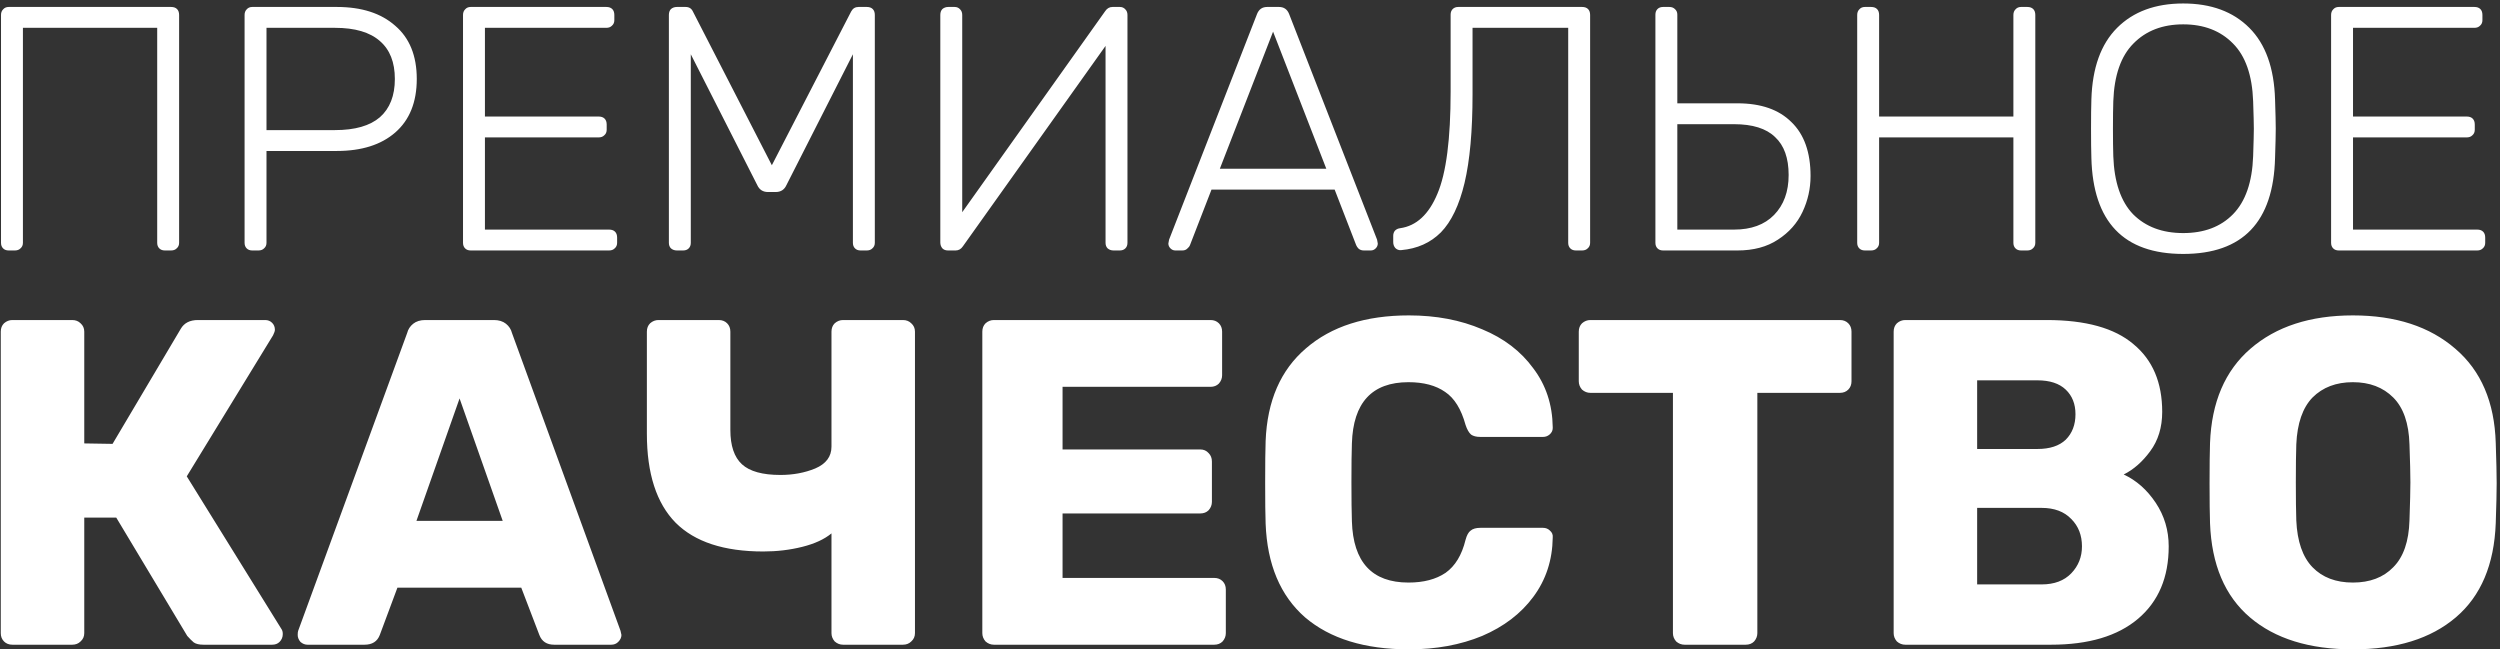 <?xml version="1.0" encoding="UTF-8"?> <svg xmlns="http://www.w3.org/2000/svg" width="539" height="140" viewBox="0 0 539 140" fill="none"><rect x="0" y="0" width="539" height="140" fill="#333333" stroke="none"/> <path d="M1.867 54C1.367 54 0.967 53.85 0.667 53.55C0.367 53.25 0.217 52.85 0.217 52.35V3.225C0.217 2.725 0.367 2.325 0.667 2.025C0.967 1.675 1.367 1.5 1.867 1.5H36.892C37.442 1.5 37.867 1.65 38.167 1.95C38.467 2.25 38.617 2.675 38.617 3.225V52.35C38.617 52.85 38.442 53.25 38.092 53.55C37.792 53.85 37.392 54 36.892 54H35.542C35.042 54 34.642 53.85 34.342 53.55C34.042 53.25 33.892 52.85 33.892 52.35V6H4.942V52.35C4.942 52.85 4.767 53.25 4.417 53.55C4.117 53.85 3.717 54 3.217 54H1.867ZM54.381 54C53.881 54 53.481 53.85 53.181 53.55C52.881 53.25 52.731 52.85 52.731 52.35V3.225C52.731 2.725 52.881 2.325 53.181 2.025C53.481 1.675 53.881 1.5 54.381 1.5H72.606C77.956 1.5 82.156 2.85 85.206 5.55C88.306 8.2 89.856 12.025 89.856 17.025C89.856 22.025 88.306 25.875 85.206 28.575C82.156 31.225 77.956 32.55 72.606 32.55H57.456V52.35C57.456 52.85 57.281 53.25 56.931 53.55C56.631 53.85 56.231 54 55.731 54H54.381ZM72.231 28.05C76.531 28.05 79.756 27.125 81.906 25.275C84.056 23.375 85.131 20.625 85.131 17.025C85.131 13.425 84.056 10.7 81.906 8.85C79.756 6.95 76.531 6 72.231 6H57.456V28.05H72.231ZM101.476 54C100.976 54 100.576 53.85 100.276 53.55C99.976 53.25 99.826 52.85 99.826 52.35V3.225C99.826 2.725 99.976 2.325 100.276 2.025C100.576 1.675 100.976 1.5 101.476 1.5H130.726C131.276 1.5 131.701 1.65 132.001 1.95C132.301 2.25 132.451 2.675 132.451 3.225V4.35C132.451 4.85 132.276 5.25 131.926 5.55C131.626 5.85 131.226 6 130.726 6H104.551V25.125H129.076C129.626 25.125 130.051 25.275 130.351 25.575C130.651 25.875 130.801 26.3 130.801 26.85V27.975C130.801 28.475 130.626 28.875 130.276 29.175C129.976 29.475 129.576 29.625 129.076 29.625H104.551V49.5H131.326C131.876 49.5 132.301 49.65 132.601 49.95C132.901 50.25 133.051 50.675 133.051 51.225V52.35C133.051 52.85 132.876 53.25 132.526 53.55C132.226 53.85 131.826 54 131.326 54H101.476ZM145.936 54C145.436 54 145.011 53.85 144.661 53.55C144.361 53.25 144.211 52.85 144.211 52.35V3.225C144.211 2.675 144.361 2.25 144.661 1.95C145.011 1.65 145.436 1.5 145.936 1.5H147.811C148.561 1.5 149.086 1.825 149.386 2.475L166.411 35.625L183.511 2.475C183.861 1.825 184.386 1.5 185.086 1.5H186.886C187.436 1.5 187.861 1.65 188.161 1.95C188.461 2.25 188.611 2.675 188.611 3.225V52.35C188.611 52.85 188.436 53.25 188.086 53.55C187.786 53.85 187.386 54 186.886 54H185.536C185.036 54 184.636 53.85 184.336 53.55C184.036 53.25 183.886 52.85 183.886 52.35V11.7L169.561 39.9C169.111 40.9 168.336 41.4 167.236 41.4H165.586C164.486 41.4 163.711 40.9 163.261 39.9L148.936 11.7V52.35C148.936 52.85 148.786 53.25 148.486 53.55C148.186 53.85 147.786 54 147.286 54H145.936ZM204.381 54C203.881 54 203.481 53.85 203.181 53.55C202.881 53.2 202.731 52.775 202.731 52.275V3.225C202.731 2.675 202.881 2.25 203.181 1.95C203.531 1.65 203.956 1.5 204.456 1.5H205.806C206.306 1.5 206.706 1.675 207.006 2.025C207.306 2.325 207.456 2.725 207.456 3.225V45.75L238.281 2.4C238.681 1.8 239.206 1.5 239.856 1.5H241.431C241.931 1.5 242.331 1.675 242.631 2.025C242.931 2.325 243.081 2.725 243.081 3.225V52.35C243.081 52.85 242.931 53.25 242.631 53.55C242.331 53.85 241.931 54 241.431 54H240.081C239.581 54 239.156 53.85 238.806 53.55C238.506 53.25 238.356 52.85 238.356 52.35V9.9L207.606 53.1C207.206 53.7 206.681 54 206.031 54H204.381ZM253.4 54C253 54 252.65 53.85 252.35 53.55C252.05 53.25 251.9 52.9 251.9 52.5L252.05 51.675L271.025 3C271.425 2 272.15 1.5 273.2 1.5H275.75C276.8 1.5 277.525 2 277.925 3L296.9 51.675L297.05 52.5C297.05 52.9 296.9 53.25 296.6 53.55C296.3 53.85 295.95 54 295.55 54H294.05C293.6 54 293.225 53.875 292.925 53.625C292.675 53.375 292.5 53.125 292.4 52.875L287.75 40.875H261.2L256.55 52.875C256.45 53.125 256.25 53.375 255.95 53.625C255.7 53.875 255.35 54 254.9 54H253.4ZM285.95 36.375L274.475 6.825L263 36.375H285.95ZM339.755 54C339.255 54 338.855 53.85 338.555 53.55C338.255 53.25 338.105 52.85 338.105 52.35V6H317.48V20.325C317.48 28.225 316.905 34.6 315.755 39.45C314.605 44.25 312.905 47.8 310.655 50.1C308.405 52.35 305.555 53.625 302.105 53.925C301.605 53.975 301.18 53.825 300.83 53.475C300.53 53.125 300.38 52.7 300.38 52.2V50.85C300.38 50.4 300.505 50.025 300.755 49.725C301.055 49.425 301.43 49.25 301.88 49.2C305.38 48.7 308.055 46.225 309.905 41.775C311.805 37.325 312.755 29.975 312.755 19.725V3.15C312.755 2.65 312.905 2.25 313.205 1.95C313.505 1.65 313.905 1.5 314.405 1.5H341.105C341.655 1.5 342.08 1.65 342.38 1.95C342.68 2.25 342.83 2.675 342.83 3.225V52.35C342.83 52.85 342.655 53.25 342.305 53.55C342.005 53.85 341.605 54 341.105 54H339.755ZM358.556 54C358.056 54 357.656 53.85 357.356 53.55C357.056 53.25 356.906 52.85 356.906 52.35V3.15C356.906 2.65 357.056 2.25 357.356 1.95C357.656 1.65 358.056 1.5 358.556 1.5H359.906C360.406 1.5 360.806 1.65 361.106 1.95C361.456 2.25 361.631 2.65 361.631 3.15V22.275H374.606C379.656 22.275 383.531 23.625 386.231 26.325C388.981 28.975 390.356 32.85 390.356 37.95C390.356 40.65 389.781 43.225 388.631 45.675C387.481 48.125 385.706 50.125 383.306 51.675C380.956 53.225 378.056 54 374.606 54H358.556ZM373.856 49.5C377.556 49.5 380.431 48.45 382.481 46.35C384.581 44.2 385.631 41.325 385.631 37.725C385.631 34.075 384.656 31.35 382.706 29.55C380.806 27.7 377.856 26.775 373.856 26.775H361.631V49.5H373.856ZM402.062 54C401.562 54 401.162 53.85 400.862 53.55C400.562 53.25 400.412 52.85 400.412 52.35V3.225C400.412 2.725 400.562 2.325 400.862 2.025C401.162 1.675 401.562 1.5 402.062 1.5H403.412C403.962 1.5 404.387 1.65 404.687 1.95C404.987 2.25 405.137 2.675 405.137 3.225V25.125H434.087V3.225C434.087 2.725 434.237 2.325 434.537 2.025C434.837 1.675 435.237 1.5 435.737 1.5H437.087C437.637 1.5 438.062 1.65 438.362 1.95C438.662 2.25 438.812 2.675 438.812 3.225V52.35C438.812 52.85 438.637 53.25 438.287 53.55C437.987 53.85 437.587 54 437.087 54H435.737C435.237 54 434.837 53.85 434.537 53.55C434.237 53.25 434.087 52.85 434.087 52.35V29.625H405.137V52.35C405.137 52.85 404.962 53.25 404.612 53.55C404.312 53.85 403.912 54 403.412 54H402.062ZM470.702 54.75C457.852 54.75 451.252 47.85 450.902 34.05C450.852 32.55 450.827 30.45 450.827 27.75C450.827 25.05 450.852 22.95 450.902 21.45C451.102 14.65 452.952 9.5 456.452 6C459.952 2.5 464.702 0.75 470.702 0.75C476.702 0.75 481.452 2.5 484.952 6C488.452 9.5 490.302 14.65 490.502 21.45C490.602 24.45 490.652 26.55 490.652 27.75C490.652 28.95 490.602 31.05 490.502 34.05C490.152 47.85 483.552 54.75 470.702 54.75ZM470.702 50.25C475.202 50.25 478.777 48.9 481.427 46.2C484.127 43.45 485.577 39.275 485.777 33.675C485.877 30.675 485.927 28.7 485.927 27.75C485.927 26.8 485.877 24.825 485.777 21.825C485.577 16.225 484.127 12.075 481.427 9.375C478.727 6.625 475.152 5.25 470.702 5.25C466.252 5.25 462.677 6.625 459.977 9.375C457.277 12.075 455.827 16.225 455.627 21.825C455.577 23.325 455.552 25.3 455.552 27.75C455.552 30.2 455.577 32.175 455.627 33.675C455.827 39.275 457.252 43.45 459.902 46.2C462.602 48.9 466.202 50.25 470.702 50.25ZM504.235 54C503.735 54 503.335 53.85 503.035 53.55C502.735 53.25 502.585 52.85 502.585 52.35V3.225C502.585 2.725 502.735 2.325 503.035 2.025C503.335 1.675 503.735 1.5 504.235 1.5H533.485C534.035 1.5 534.46 1.65 534.76 1.95C535.06 2.25 535.21 2.675 535.21 3.225V4.35C535.21 4.85 535.035 5.25 534.685 5.55C534.385 5.85 533.985 6 533.485 6H507.31V25.125H531.835C532.385 25.125 532.81 25.275 533.11 25.575C533.41 25.875 533.56 26.3 533.56 26.85V27.975C533.56 28.475 533.385 28.875 533.035 29.175C532.735 29.475 532.335 29.625 531.835 29.625H507.31V49.5H534.085C534.635 49.5 535.06 49.65 535.36 49.95C535.66 50.25 535.81 50.675 535.81 51.225V52.35C535.81 52.85 535.635 53.25 535.285 53.55C534.985 53.85 534.585 54 534.085 54H504.235ZM60.667 135.6C60.867 135.867 60.967 136.233 60.967 136.7C60.967 137.367 60.733 137.933 60.267 138.4C59.867 138.8 59.333 139 58.667 139H43.867C42.933 139 42.233 138.833 41.767 138.5C41.367 138.167 40.9 137.7 40.367 137.1L25.067 111.6H18.167V136.5C18.167 137.233 17.9 137.833 17.367 138.3C16.9 138.767 16.3 139 15.567 139H2.667C1.933 139 1.333 138.767 0.867 138.3C0.4 137.833 0.167 137.233 0.167 136.5V71.5C0.167 70.767 0.4 70.167 0.867 69.7C1.4 69.233 2 69 2.667 69H15.567C16.3 69 16.9 69.233 17.367 69.7C17.9 70.167 18.167 70.767 18.167 71.5V95.6L24.267 95.7L38.967 70.9C39.7 69.633 40.933 69 42.667 69H57.167C57.767 69 58.267 69.2 58.667 69.6C59.067 70 59.267 70.5 59.267 71.1C59.267 71.367 59.133 71.767 58.867 72.3L40.267 102.7L60.667 135.6ZM66.284 139C65.751 139 65.251 138.8 64.784 138.4C64.384 137.933 64.184 137.433 64.184 136.9C64.184 136.5 64.217 136.2 64.284 136L87.784 71.8C87.984 71 88.417 70.333 89.084 69.8C89.751 69.267 90.617 69 91.684 69H106.484C107.551 69 108.417 69.267 109.084 69.8C109.751 70.333 110.184 71 110.384 71.8L133.784 136L133.984 136.9C133.984 137.433 133.751 137.933 133.284 138.4C132.884 138.8 132.384 139 131.784 139H119.484C117.884 139 116.817 138.3 116.284 136.9L112.384 126.7H85.684L81.884 136.9C81.351 138.3 80.251 139 78.584 139H66.284ZM108.384 112.3L99.084 85.9L89.784 112.3H108.384ZM181.766 139C181.099 139 180.499 138.767 179.966 138.3C179.499 137.767 179.266 137.167 179.266 136.5V115C177.733 116.267 175.633 117.233 172.966 117.9C170.299 118.567 167.499 118.9 164.566 118.9C156.099 118.9 149.799 116.833 145.666 112.7C141.533 108.5 139.466 102.1 139.466 93.5V71.5C139.466 70.767 139.699 70.167 140.166 69.7C140.699 69.233 141.299 69 141.966 69H154.966C155.699 69 156.299 69.233 156.766 69.7C157.233 70.167 157.466 70.767 157.466 71.5V92.7C157.466 96.1 158.299 98.567 159.966 100.1C161.633 101.633 164.399 102.4 168.266 102.4C170.999 102.4 173.499 101.933 175.766 101C178.099 100 179.266 98.433 179.266 96.3V71.5C179.266 70.767 179.499 70.167 179.966 69.7C180.499 69.233 181.099 69 181.766 69H194.666C195.399 69 195.999 69.233 196.466 69.7C196.999 70.167 197.266 70.767 197.266 71.5V136.5C197.266 137.233 196.999 137.833 196.466 138.3C195.999 138.767 195.399 139 194.666 139H181.766ZM214.288 139C213.621 139 213.021 138.767 212.488 138.3C212.021 137.767 211.788 137.167 211.788 136.5V71.5C211.788 70.767 212.021 70.167 212.488 69.7C213.021 69.233 213.621 69 214.288 69H260.988C261.721 69 262.321 69.233 262.788 69.7C263.255 70.167 263.488 70.767 263.488 71.5V80.9C263.488 81.567 263.255 82.167 262.788 82.7C262.321 83.167 261.721 83.4 260.988 83.4H229.088V96.9H258.788C259.521 96.9 260.121 97.167 260.588 97.7C261.055 98.167 261.288 98.767 261.288 99.5V108.2C261.288 108.867 261.055 109.467 260.588 110C260.121 110.467 259.521 110.7 258.788 110.7H229.088V124.6H261.788C262.521 124.6 263.121 124.833 263.588 125.3C264.055 125.767 264.288 126.367 264.288 127.1V136.5C264.288 137.167 264.055 137.767 263.588 138.3C263.121 138.767 262.521 139 261.788 139H214.288ZM303.769 140C294.236 140 286.769 137.7 281.369 133.1C276.036 128.433 273.202 121.7 272.869 112.9C272.802 111.1 272.769 108.167 272.769 104.1C272.769 99.967 272.802 96.967 272.869 95.1C273.202 86.433 276.102 79.767 281.569 75.1C287.036 70.367 294.436 68 303.769 68C309.636 68 314.902 69 319.569 71C324.236 72.933 327.902 75.733 330.569 79.4C333.302 83 334.702 87.233 334.769 92.1V92.3C334.769 92.833 334.536 93.3 334.069 93.7C333.669 94.033 333.202 94.2 332.669 94.2H319.169C318.302 94.2 317.636 94.033 317.169 93.7C316.702 93.3 316.302 92.6 315.969 91.6C315.036 88.2 313.569 85.833 311.569 84.5C309.569 83.1 306.936 82.4 303.669 82.4C295.802 82.4 291.736 86.8 291.469 95.6C291.402 97.4 291.369 100.167 291.369 103.9C291.369 107.633 291.402 110.467 291.469 112.4C291.736 121.2 295.802 125.6 303.669 125.6C306.936 125.6 309.602 124.9 311.669 123.5C313.736 122.033 315.169 119.667 315.969 116.4C316.236 115.4 316.602 114.733 317.069 114.4C317.536 114 318.236 113.8 319.169 113.8H332.669C333.269 113.8 333.769 114 334.169 114.4C334.636 114.8 334.836 115.3 334.769 115.9C334.702 120.767 333.302 125.033 330.569 128.7C327.902 132.3 324.236 135.1 319.569 137.1C314.902 139.033 309.636 140 303.769 140ZM363.184 139C362.517 139 361.917 138.767 361.384 138.3C360.917 137.767 360.684 137.167 360.684 136.5V84.7H342.884C342.217 84.7 341.617 84.467 341.084 84C340.617 83.467 340.384 82.867 340.384 82.2V71.5C340.384 70.767 340.617 70.167 341.084 69.7C341.617 69.233 342.217 69 342.884 69H396.684C397.417 69 398.017 69.233 398.484 69.7C398.951 70.167 399.184 70.767 399.184 71.5V82.2C399.184 82.933 398.951 83.533 398.484 84C398.017 84.467 397.417 84.7 396.684 84.7H378.884V136.5C378.884 137.167 378.651 137.767 378.184 138.3C377.717 138.767 377.117 139 376.384 139H363.184ZM410.772 139C410.106 139 409.506 138.767 408.972 138.3C408.506 137.767 408.272 137.167 408.272 136.5V71.5C408.272 70.767 408.506 70.167 408.972 69.7C409.506 69.233 410.106 69 410.772 69H441.272C449.672 69 455.906 70.733 459.972 74.2C464.106 77.6 466.172 82.467 466.172 88.8C466.172 92.133 465.306 94.967 463.572 97.3C461.906 99.567 460.006 101.233 457.872 102.3C460.606 103.567 462.906 105.6 464.772 108.4C466.639 111.2 467.572 114.333 467.572 117.8C467.572 124.467 465.372 129.667 460.972 133.4C456.572 137.133 450.306 139 442.172 139H410.772ZM439.272 96.8C441.939 96.8 443.972 96.133 445.372 94.8C446.772 93.4 447.472 91.567 447.472 89.3C447.472 87.1 446.772 85.333 445.372 84C443.972 82.667 441.939 82 439.272 82H426.272V96.8H439.272ZM440.172 126C442.906 126 445.039 125.2 446.572 123.6C448.106 122 448.872 120.067 448.872 117.8C448.872 115.4 448.106 113.433 446.572 111.9C445.039 110.3 442.906 109.5 440.172 109.5H426.272V126H440.172ZM507.282 140C497.882 140 490.482 137.7 485.082 133.1C479.682 128.5 476.816 121.733 476.482 112.8C476.416 110.867 476.382 108 476.382 104.2C476.382 100.333 476.416 97.433 476.482 95.5C476.816 86.7 479.716 79.933 485.182 75.2C490.716 70.4 498.082 68 507.282 68C516.482 68 523.849 70.4 529.382 75.2C534.916 79.933 537.816 86.7 538.082 95.5C538.216 99.367 538.282 102.267 538.282 104.2C538.282 106.067 538.216 108.933 538.082 112.8C537.749 121.733 534.882 128.5 529.482 133.1C524.082 137.7 516.682 140 507.282 140ZM507.282 125.6C510.949 125.6 513.849 124.5 515.982 122.3C518.182 120.1 519.349 116.733 519.482 112.2C519.616 108.333 519.682 105.6 519.682 104C519.682 102.267 519.616 99.533 519.482 95.8C519.349 91.267 518.182 87.9 515.982 85.7C513.782 83.5 510.882 82.4 507.282 82.4C503.682 82.4 500.782 83.5 498.582 85.7C496.449 87.9 495.282 91.267 495.082 95.8C495.016 97.667 494.982 100.4 494.982 104C494.982 107.533 495.016 110.267 495.082 112.2C495.282 116.733 496.449 120.1 498.582 122.3C500.716 124.5 503.616 125.6 507.282 125.6Z" fill="white"></path> </svg> 
